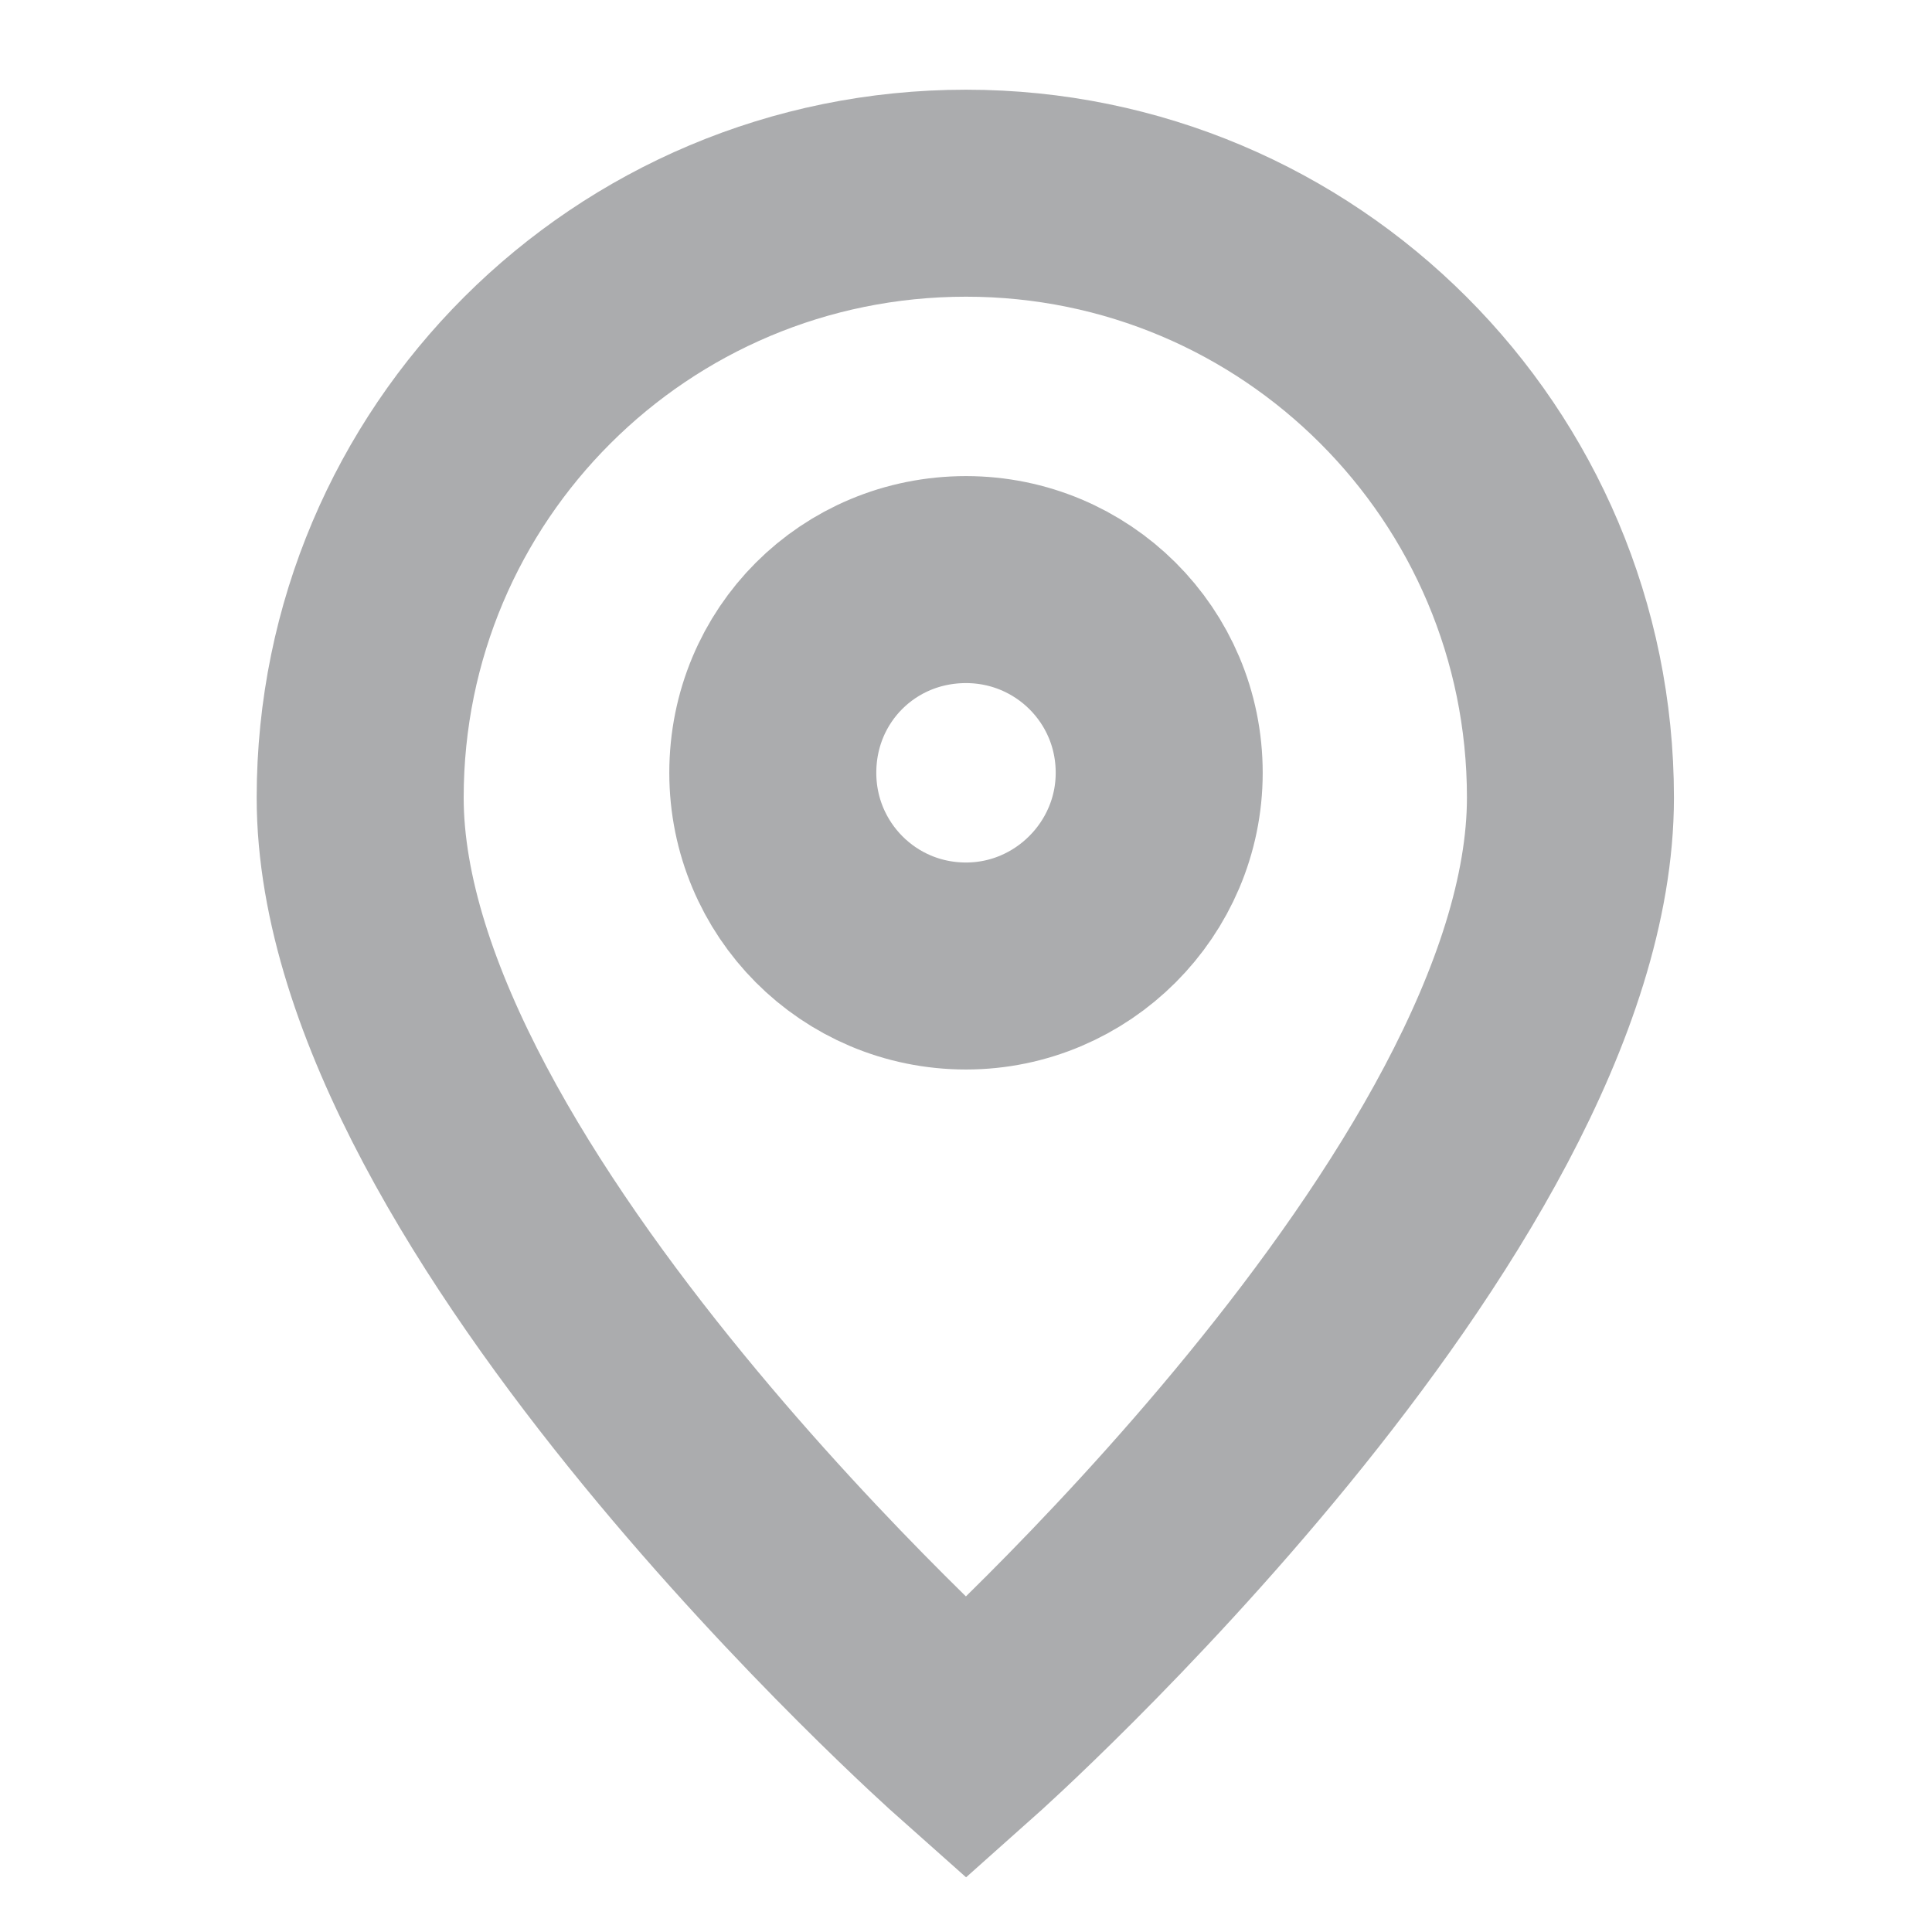 <svg width="14" height="14" viewBox="0 0 14 14" fill="none" xmlns="http://www.w3.org/2000/svg" xmlns:xlink="http://www.w3.org/1999/xlink">
	<desc>
			Created with Pixso.
	</desc>
	<defs/>
	<rect id="фрейм 2" width="14" height="14" fill="#FFFFFF" fill-opacity="0"/>
	<rect id="marker-02" rx="0" width="13" height="13" transform="translate(0.5 0.5)" fill="#FFFFFF" fill-opacity="0"/>
	<path id="Icon" d="M7 12.6C7 12.6 2.61 8.7 2.61 5.78C2.61 3.36 4.57 1.4 7 1.4C9.42 1.4 11.38 3.36 11.38 5.78C11.38 8.7 7 12.6 7 12.6ZM7 7C6.22 7 5.6 6.37 5.6 5.6C5.6 4.82 6.22 4.2 7 4.2C7.77 4.2 8.4 4.82 8.4 5.6C8.4 6.37 7.77 7 7 7Z" stroke="#ABACAE" stroke-opacity="1" stroke-width="1.5"/>
</svg>
